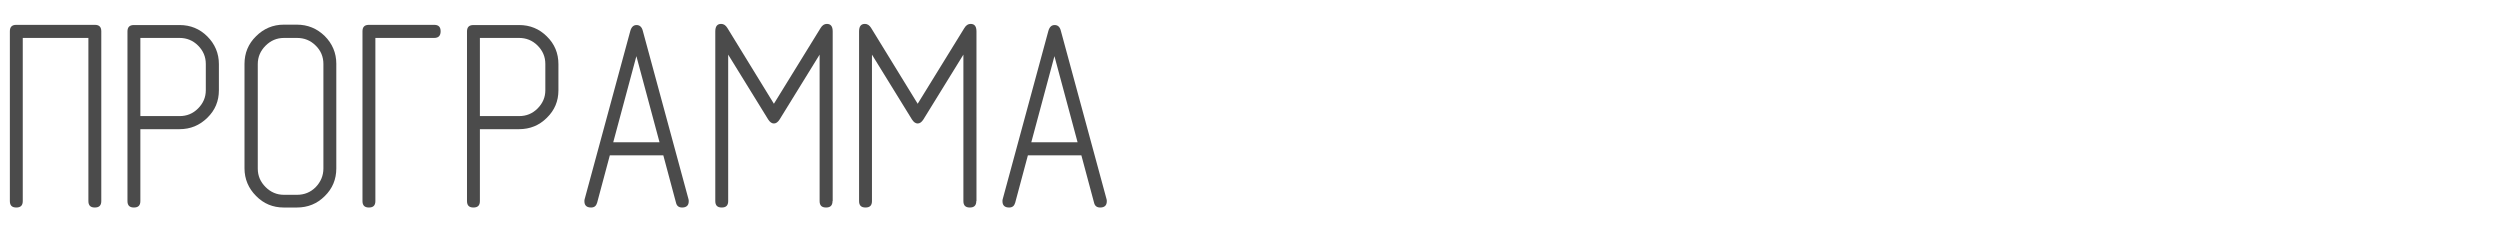 <?xml version="1.0" encoding="UTF-8"?> <!-- Generator: Adobe Illustrator 24.3.0, SVG Export Plug-In . SVG Version: 6.00 Build 0) --> <svg xmlns="http://www.w3.org/2000/svg" xmlns:xlink="http://www.w3.org/1999/xlink" id="Layer_1" x="0px" y="0px" viewBox="0 0 1318 125" style="enable-background:new 0 0 1318 125;" xml:space="preserve"> <style type="text/css"> .st0{fill:#4B4B4B;} </style> <g> <path class="st0" d="M53.4,106c0,2.3-1.1,3.4-3.4,3.4c-2.3,0-3.4-1.1-3.4-3.4V20H12V106c0,2.3-1.1,3.4-3.4,3.4s-3.4-1.1-3.4-3.4 V16.5c0-2.3,1.1-3.4,3.4-3.4h41.4c2.3,0,3.4,1.1,3.4,3.4V106z"></path> <path class="st0" d="M74,68.1V106c0,2.3-1.1,3.4-3.4,3.4c-2.3,0-3.4-1.1-3.4-3.4V16.6c0-2.3,1.1-3.4,3.4-3.4h24.1 c5.7,0,10.6,2,14.6,6s6.1,8.9,6.1,14.6v13.8c0,5.7-2,10.5-6.1,14.5s-8.9,6-14.7,6H74z M74,61.2h20.7c3.8,0,7-1.3,9.7-4 s4.1-5.9,4.1-9.6V33.7c0-3.8-1.4-7-4.1-9.7s-6-4-9.7-4H74V61.2z"></path> <path class="st0" d="M177.3,88.8c0,5.7-2,10.6-6.1,14.6c-4,4-8.9,6-14.7,6h-6.9c-5.7,0-10.6-2-14.6-6.1c-4-4-6.1-8.9-6.1-14.6V33.7 c0-5.7,2-10.6,6.1-14.6c4-4,8.9-6.1,14.6-6.1h6.9c5.7,0,10.6,2,14.7,6c4,4,6.1,8.9,6.1,14.6V88.8z M170.5,88.8V33.7 c0-3.8-1.4-7.1-4.1-9.7c-2.7-2.7-6-4-9.8-4h-6.9c-3.8,0-7,1.4-9.7,4.1c-2.7,2.7-4.1,5.9-4.1,9.7v55.1c0,3.8,1.4,7,4.1,9.7 c2.7,2.7,5.9,4.1,9.7,4.1h6.9c3.8,0,7.1-1.3,9.8-4C169.1,95.9,170.5,92.6,170.5,88.8z"></path> <path class="st0" d="M228.9,20h-31V106c0,2.3-1.1,3.4-3.4,3.4s-3.4-1.1-3.4-3.4V16.5c0-2.3,1.1-3.4,3.4-3.4h34.4 c2.3,0,3.4,1.1,3.4,3.4S231.2,20,228.9,20z"></path> <path class="st0" d="M253,68.1V106c0,2.3-1.1,3.4-3.4,3.4s-3.4-1.1-3.4-3.4V16.6c0-2.3,1.1-3.4,3.4-3.4h24.1c5.7,0,10.6,2,14.6,6 c4.1,4,6.1,8.9,6.1,14.6v13.8c0,5.7-2,10.5-6.1,14.5c-4,4-8.9,6-14.7,6H253z M253,61.2h20.7c3.8,0,7-1.3,9.7-4 c2.7-2.7,4.1-5.9,4.1-9.6V33.7c0-3.8-1.4-7-4.1-9.7c-2.7-2.7-6-4-9.7-4H253V61.2z"></path> <path class="st0" d="M321.5,81.9l-6.7,25c-0.5,1.7-1.5,2.5-3.2,2.5c-2.3,0-3.5-1.1-3.5-3.3c0-0.3,0-0.7,0.1-1l24.1-88.8 c0.6-2.1,1.7-3.1,3.3-3.1s2.8,1,3.3,3.1l24.1,88.8c0.1,0.4,0.1,0.7,0.1,1c0,2.2-1.2,3.3-3.5,3.3c-1.7,0-2.8-0.8-3.2-2.5l-6.7-25 H321.5z M347.7,75l-12.2-45.4L323.3,75H347.7z"></path> <path class="st0" d="M438.9,106c0,2.3-1.1,3.4-3.4,3.4s-3.4-1.1-3.4-3.4V28.8l-21.1,34.2c-0.9,1.4-1.9,2.1-3,2.1 c-1.1,0-2.1-0.7-3-2.1l-21.1-34.2V106c0,2.3-1.1,3.4-3.4,3.4s-3.4-1.1-3.4-3.4V16.6c0-2.7,1-4,3.1-4c1.3,0,2.4,0.7,3.3,2.2 l24.5,39.9l24.6-39.9c0.9-1.5,2-2.2,3.3-2.2c2.1,0,3.1,1.3,3.1,4V106z"></path> <path class="st0" d="M514.7,106c0,2.3-1.1,3.4-3.4,3.4s-3.4-1.1-3.4-3.4V28.8l-21.1,34.2c-0.9,1.4-1.9,2.1-3,2.1 c-1.1,0-2.1-0.7-3-2.1l-21.1-34.2V106c0,2.3-1.1,3.4-3.4,3.4s-3.4-1.1-3.4-3.4V16.6c0-2.7,1-4,3.1-4c1.3,0,2.4,0.7,3.3,2.2 l24.5,39.9l24.6-39.9c0.9-1.5,2-2.2,3.3-2.2c2.1,0,3.1,1.3,3.1,4V106z"></path> <path class="st0" d="M541.9,81.9l-6.7,25c-0.5,1.7-1.5,2.5-3.2,2.5c-2.3,0-3.5-1.1-3.5-3.3c0-0.3,0-0.7,0.1-1l24.1-88.8 c0.6-2.1,1.7-3.1,3.3-3.1c1.7,0,2.8,1,3.3,3.1l24.1,88.8c0.1,0.4,0.1,0.7,0.1,1c0,2.2-1.2,3.3-3.5,3.3c-1.7,0-2.8-0.8-3.2-2.5 l-6.7-25H541.9z M568.1,75l-12.2-45.4L543.7,75H568.1z"></path> </g> </svg> 